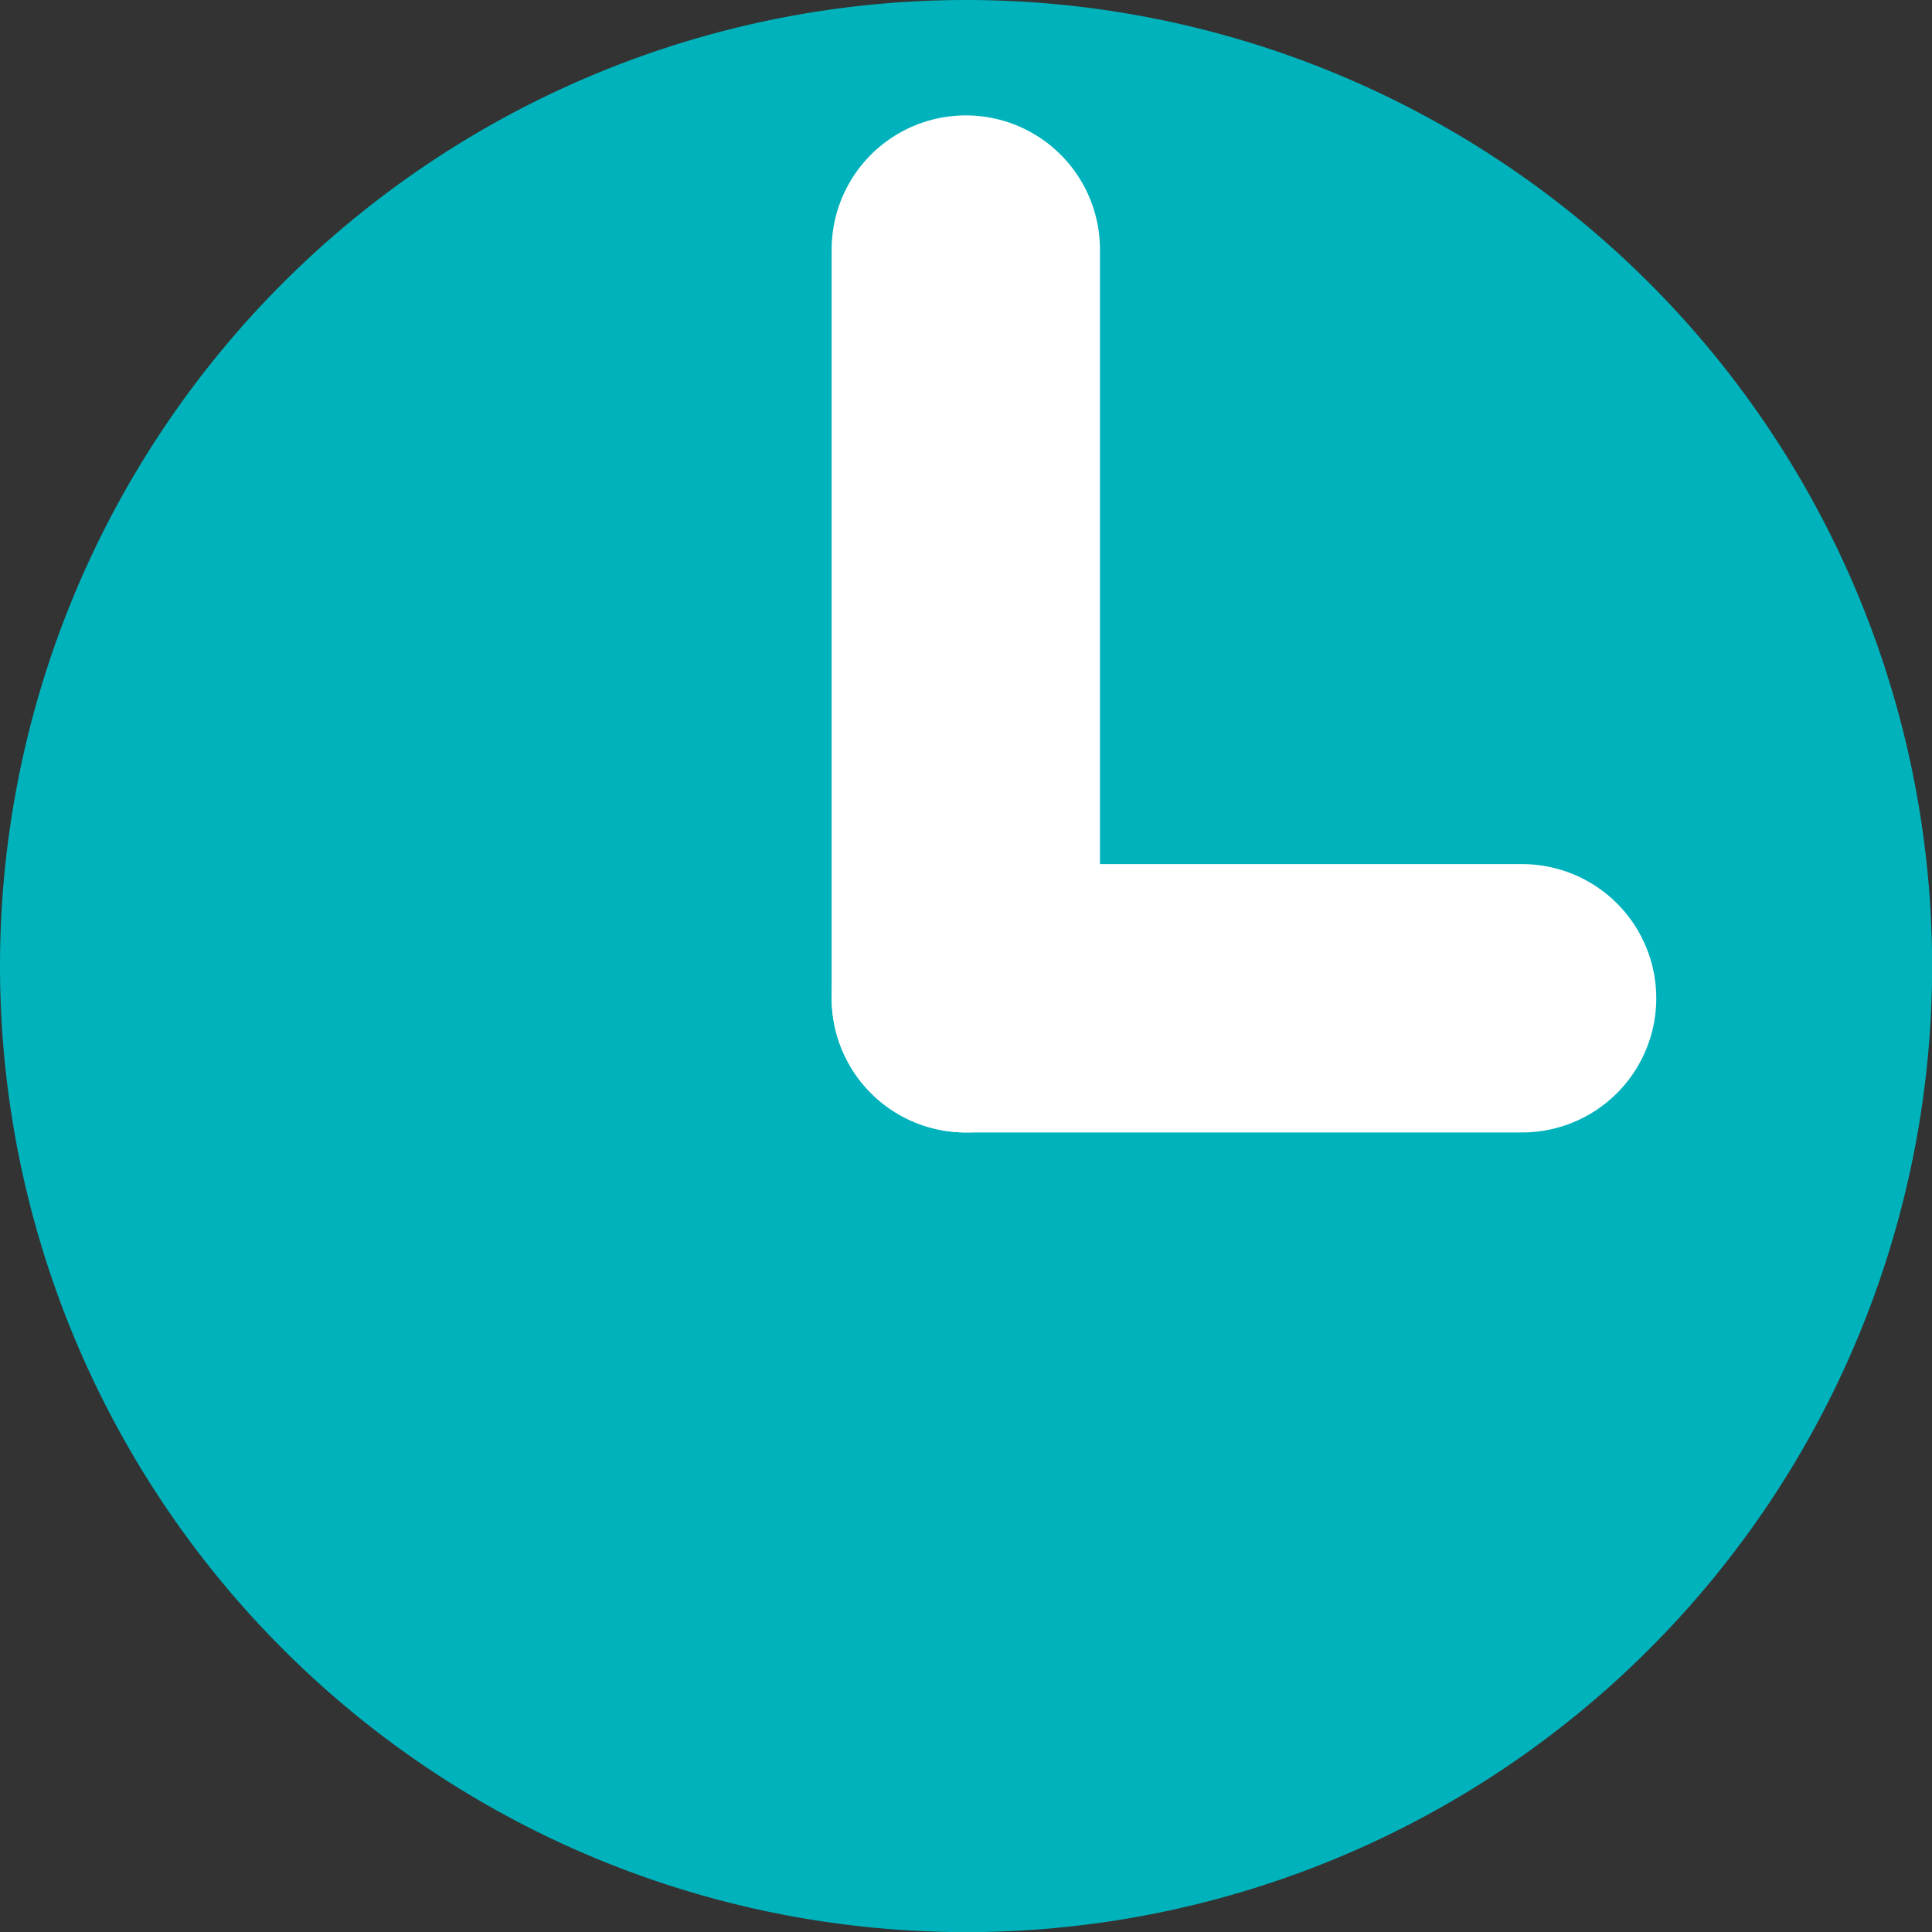 <svg id="clock-icon" xmlns="http://www.w3.org/2000/svg" width="14.399" height="14.399" viewBox="0 0 14.399 14.399">
  <rect x="0" y="0" width="14.399" height="14.399" fill="#333333" stroke="none"/>
  <path id="Circle" d="M0,7.2a7.2,7.2,0,1,1,7.2,7.2A7.2,7.2,0,0,1,0,7.2Z" fill="#00B2BB"/>
  <path id="Line" d="M.84,0V5.58" transform="translate(6.358 1.86)" fill="none" stroke="#fff" stroke-linecap="round" stroke-linejoin="round" stroke-miterlimit="10" stroke-width="2"/>
  <path id="Line-2" data-name="Line" d="M4.145.84H0" transform="translate(7.199 6.6)" fill="none" stroke="#fff" stroke-linecap="round" stroke-linejoin="round" stroke-miterlimit="10" stroke-width="2"/>
</svg>
